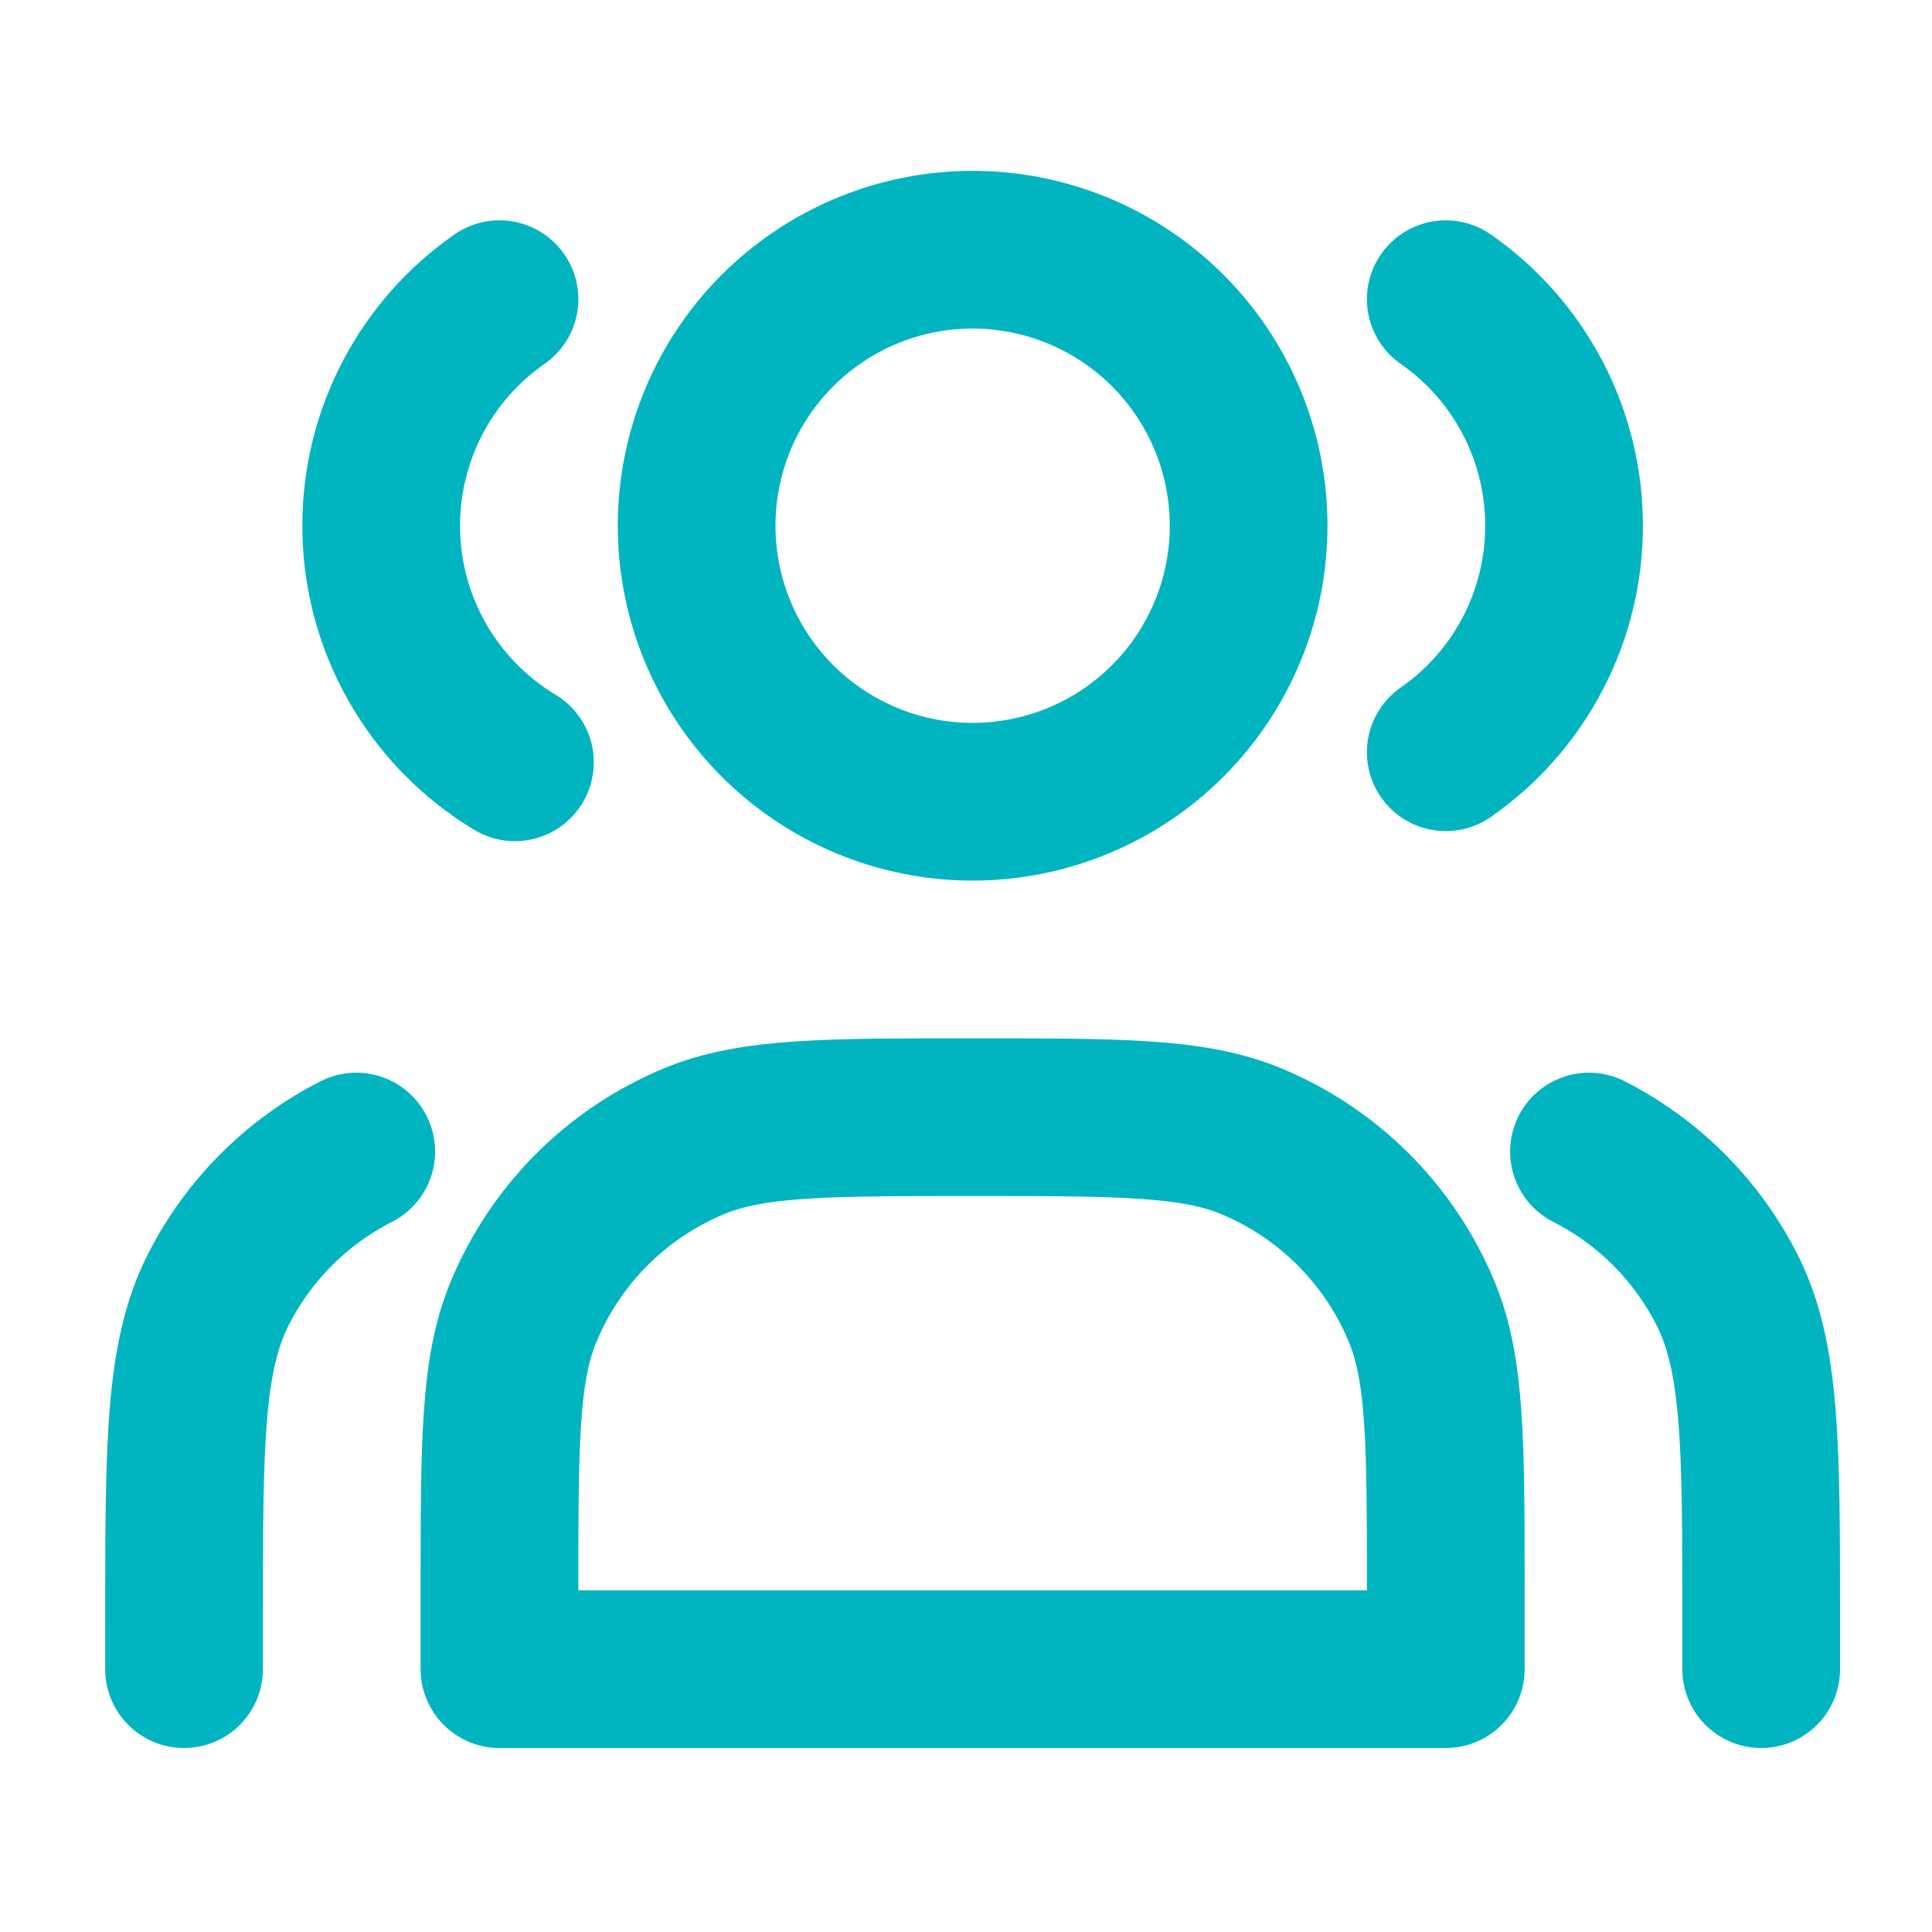 <?xml version="1.0" encoding="UTF-8"?> <svg xmlns="http://www.w3.org/2000/svg" width="49" height="49" viewBox="0 0 49 49" fill="none"><path d="M12.668 7.588C11.741 8.233 10.985 9.092 10.462 10.092C9.94 11.093 9.667 12.205 9.668 13.334C9.667 14.541 9.979 15.729 10.574 16.78C11.168 17.832 12.025 18.711 13.06 19.334M36.668 7.588C37.595 8.233 38.351 9.092 38.874 10.092C39.396 11.093 39.669 12.205 39.668 13.334C39.669 14.462 39.397 15.575 38.874 16.575C38.352 17.576 37.595 18.435 36.668 19.079M44.668 42.334V41.133C44.668 36.654 44.668 34.413 43.796 32.702C43.029 31.196 41.805 29.972 40.3 29.206M4.668 42.334V41.133C4.668 36.654 4.668 34.413 5.54 32.702C6.307 31.196 7.531 29.972 9.036 29.206M24.668 20.334C25.587 20.334 26.497 20.152 27.347 19.801C28.196 19.449 28.968 18.933 29.618 18.283C30.268 17.633 30.783 16.861 31.135 16.012C31.487 15.163 31.668 14.253 31.668 13.334C31.668 12.414 31.487 11.504 31.135 10.655C30.783 9.805 30.268 9.034 29.618 8.384C28.968 7.734 28.196 7.218 27.347 6.866C26.497 6.515 25.587 6.333 24.668 6.333C22.811 6.333 21.031 7.071 19.718 8.384C18.405 9.696 17.668 11.477 17.668 13.334C17.668 15.19 18.405 16.971 19.718 18.283C21.031 19.596 22.811 20.334 24.668 20.334ZM12.668 40.334V42.334H36.668V40.334C36.668 36.606 36.668 34.742 36.059 33.272C35.247 31.311 33.689 29.754 31.729 28.942C30.26 28.334 28.396 28.334 24.668 28.334C20.94 28.334 19.077 28.334 17.607 28.942C16.636 29.345 15.754 29.934 15.011 30.677C14.268 31.42 13.679 32.302 13.277 33.273C12.668 34.742 12.668 36.606 12.668 40.334Z" stroke="#00B5C0" stroke-width="4" stroke-linecap="round" stroke-linejoin="round"></path></svg> 